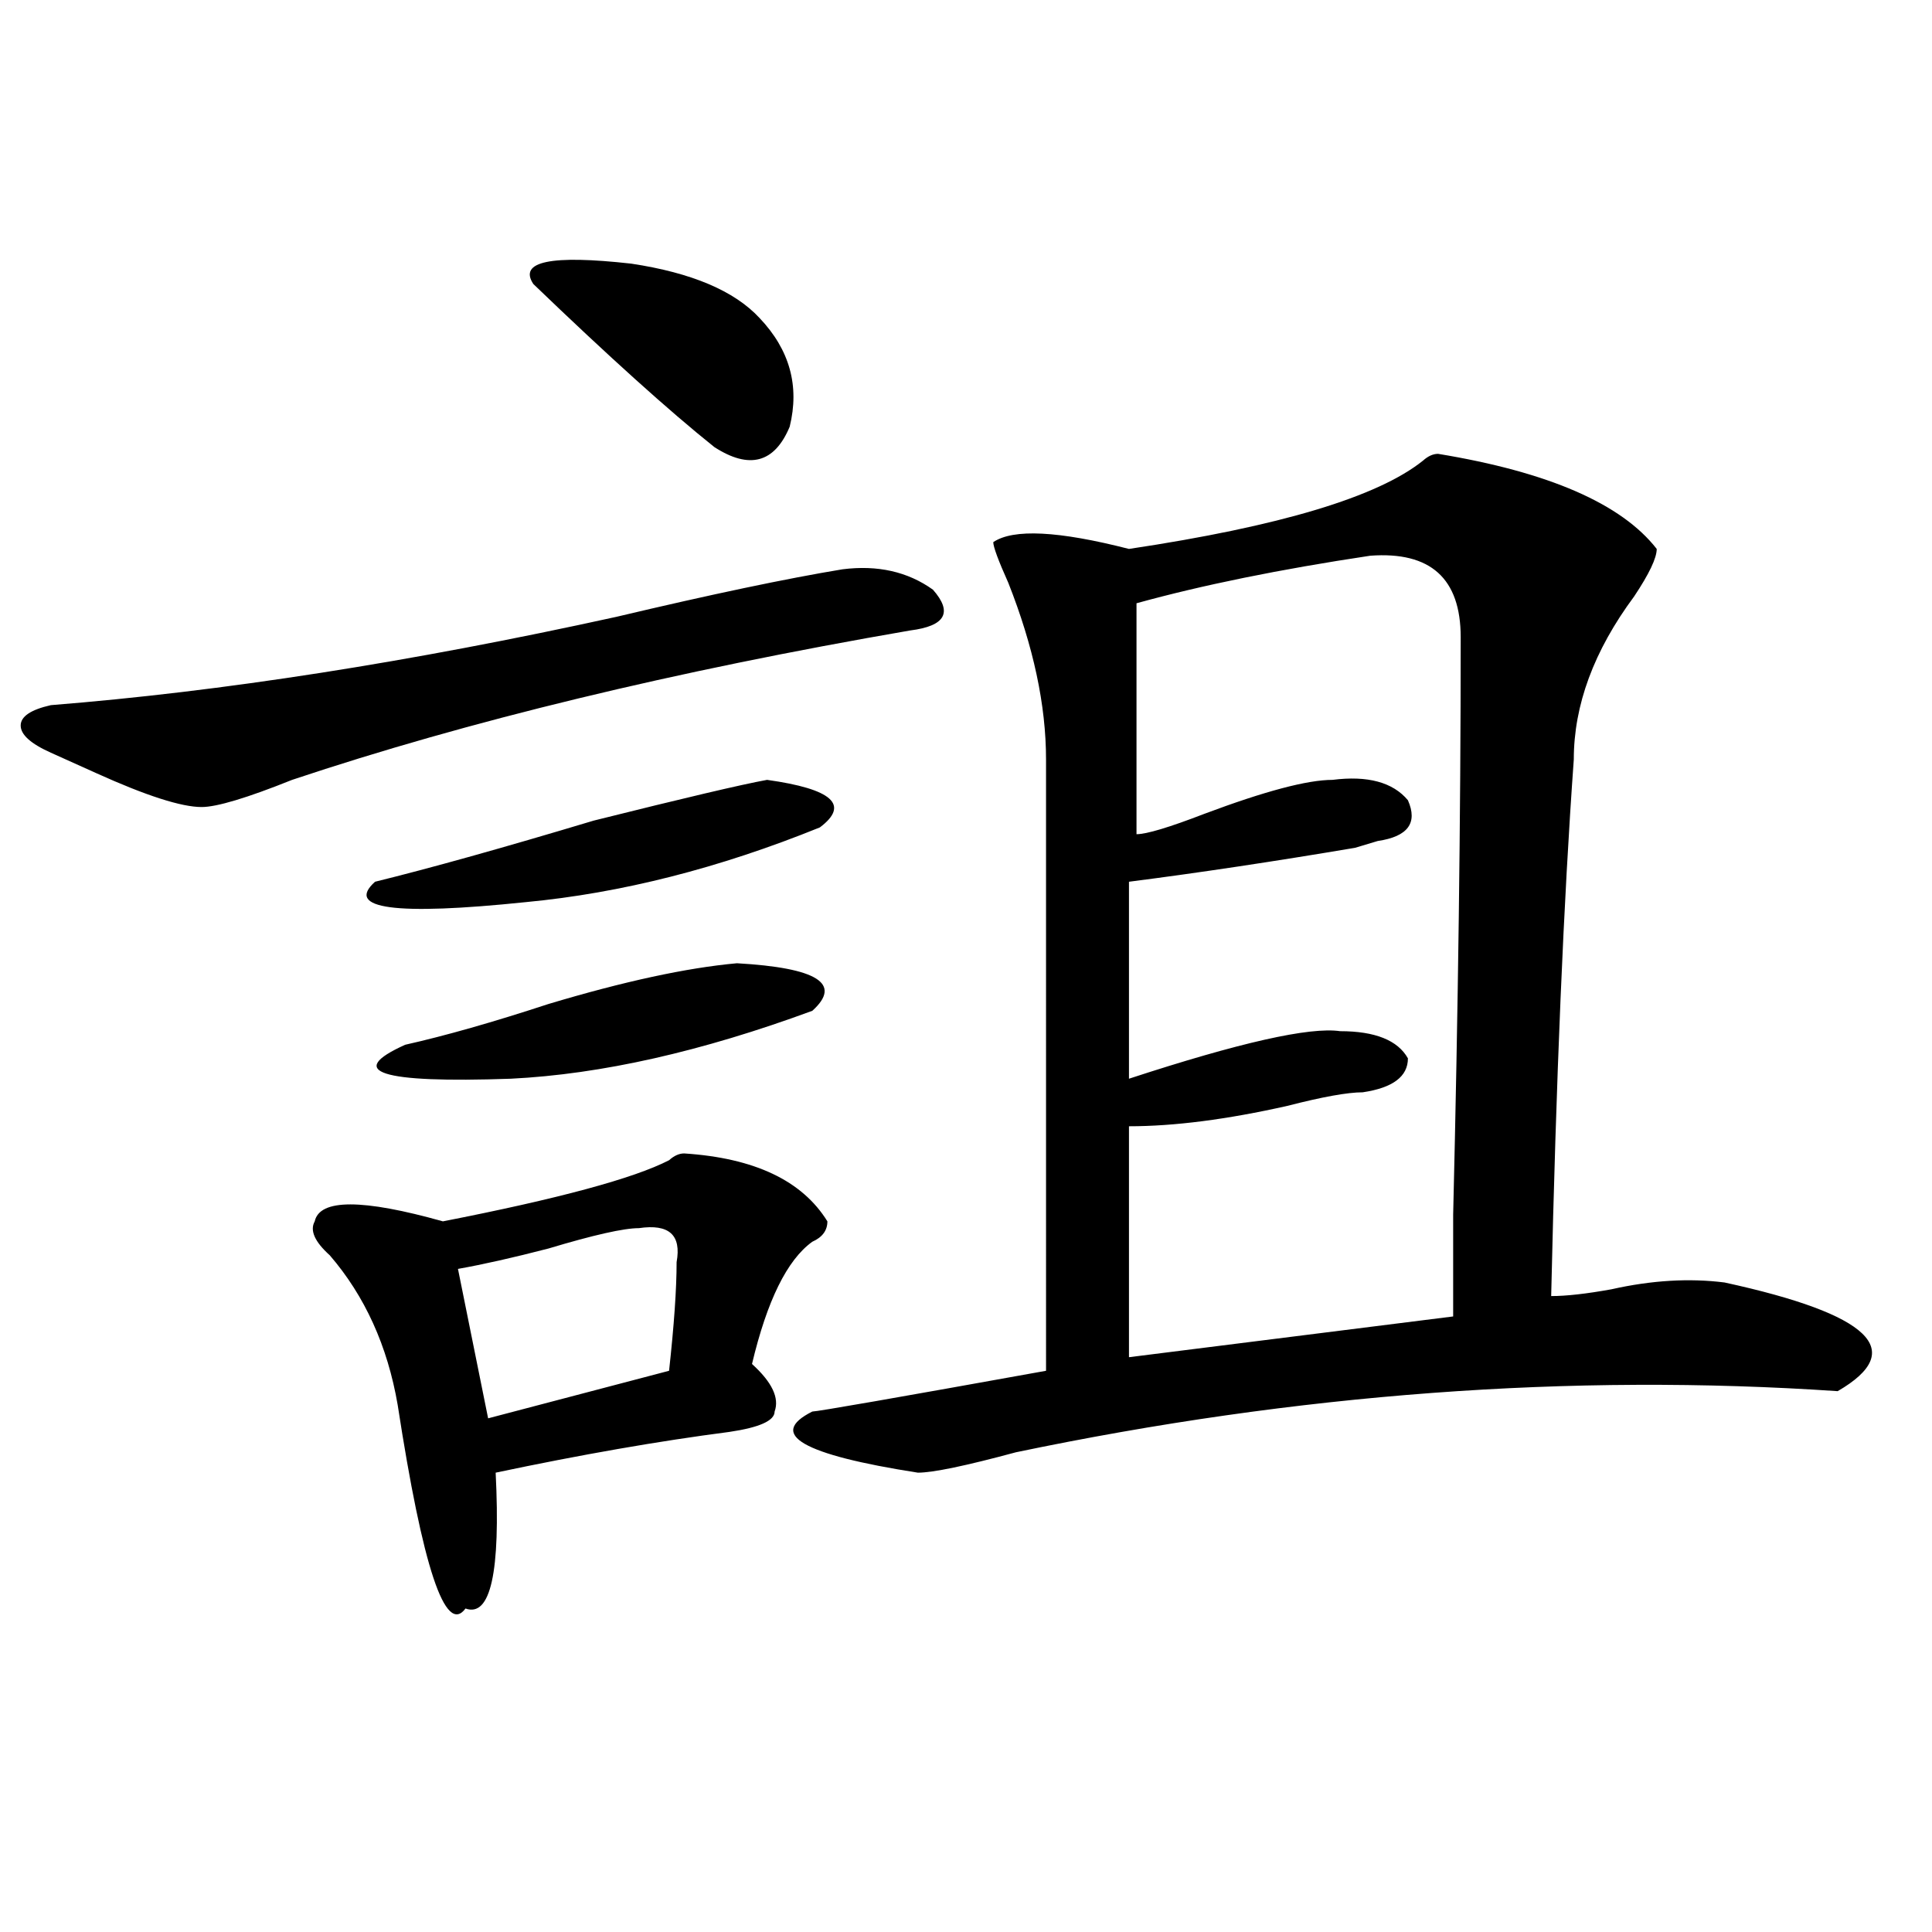 <?xml version="1.0" encoding="utf-8"?>
<!-- Generator: Adobe Illustrator 16.0.0, SVG Export Plug-In . SVG Version: 6.00 Build 0)  -->
<!DOCTYPE svg PUBLIC "-//W3C//DTD SVG 1.1//EN" "http://www.w3.org/Graphics/SVG/1.1/DTD/svg11.dtd">
<svg version="1.1" id="图层_1" xmlns="http://www.w3.org/2000/svg" xmlns:xlink="http://www.w3.org/1999/xlink" x="0px" y="0px"
	 width="1000px" height="1000px" viewBox="0 0 1000 1000" enable-background="new 0 0 1000 1000" xml:space="preserve">
<path d="M436.063,294.672c18.171-2.307,33.78,1.209,46.828,10.547c10.366,11.756,6.464,18.787-11.707,21.094
	c-122.313,21.094-228.957,46.912-319.992,77.344c-23.414,9.394-39.023,14.063-46.828,14.063c-10.426,0-28.658-5.822-54.633-17.578
	c-10.426-4.669-18.231-8.185-23.414-10.547c-10.426-4.669-15.609-9.338-15.609-14.063c0-4.669,5.183-8.185,15.609-10.547
	c88.413-7.031,185.971-22.247,292.675-45.703C368.382,307.581,407.405,299.396,436.063,294.672z M354.113,597.016
	c36.402,2.362,61.097,14.063,74.145,35.156c0,4.725-2.621,8.24-7.805,10.547c-13.048,9.394-23.414,30.487-31.219,63.281
	c10.366,9.394,14.269,17.578,11.707,24.609c0,4.725-7.805,8.24-23.414,10.547c-36.462,4.725-76.766,11.756-120.973,21.094
	c2.562,51.525-2.621,74.981-15.609,70.313c-10.426,14.063-22.133-21.094-35.121-105.469c-5.244-30.432-16.951-56.25-35.121-77.344
	c-7.805-7.031-10.426-12.854-7.805-17.578c2.561-11.7,24.695-11.7,66.34,0c59.816-11.7,98.839-22.247,117.07-31.641
	C348.87,598.225,351.492,597.016,354.113,597.016z M397.039,403.656c33.78,4.725,42.926,12.909,27.316,24.609
	c-52.071,21.094-102.802,34.003-152.191,38.672c-67.681,7.031-93.656,3.516-78.046-10.547
	c28.597-7.031,66.339-17.578,113.167-31.641C354.113,413.05,383.991,406.019,397.039,403.656z M381.43,498.578
	c41.585,2.362,54.633,10.547,39.023,24.609c-57.254,21.094-109.266,32.85-156.094,35.156c-67.681,2.362-85.851-3.516-54.632-17.578
	c20.792-4.669,45.487-11.7,74.144-21.094C322.895,507.972,355.395,500.94,381.43,498.578z M330.699,635.688
	c-7.805,0-23.414,3.516-46.828,10.547c-18.23,4.725-33.84,8.24-46.828,10.547l15.609,77.344l93.656-24.609
	c2.562-23.4,3.902-42.188,3.902-56.25C352.772,639.203,346.309,633.381,330.699,635.688z M393.137,164.594
	c15.609,16.425,20.793,35.156,15.609,56.25c-7.805,18.786-20.853,22.302-39.023,10.547c-23.414-18.731-54.633-46.856-93.656-84.375
	c-7.805-11.7,9.086-15.216,50.73-10.547C358.016,141.192,380.089,150.531,393.137,164.594z M744.348,234.906
	c57.194,9.394,94.938,25.817,113.168,49.219c0,4.725-3.902,12.909-11.707,24.609c-20.853,28.125-31.219,56.25-31.219,84.375
	c-5.243,72.675-9.146,165.234-11.707,277.734c7.805,0,18.171-1.153,31.219-3.516c20.793-4.669,40.305-5.822,58.535-3.516
	c75.426,16.425,94.938,35.156,58.535,56.25c-137.923-9.338-279.688,1.209-425.355,31.641c-26.035,7.031-42.926,10.547-50.73,10.547
	c-59.876-9.338-78.047-19.885-54.633-31.641c2.562,0,42.926-7.031,120.973-21.094V393.109c0-28.125-6.523-58.557-19.512-91.406
	c-5.243-11.7-7.805-18.731-7.805-21.094c10.366-7.031,33.78-5.822,70.242,3.516c78.047-11.7,128.777-26.917,152.191-45.703
	C739.104,236.114,741.727,234.906,744.348,234.906z M709.227,287.641c-46.828,7.031-87.192,15.271-120.973,24.609v119.531
	c5.184,0,16.891-3.516,35.121-10.547c31.219-11.7,53.292-17.578,66.34-17.578c18.171-2.307,31.219,1.209,39.023,10.547
	c5.184,11.756,0,18.787-15.609,21.094l-11.707,3.516c-41.645,7.031-80.668,12.909-117.07,17.578v101.953
	c57.194-18.731,93.656-26.916,109.266-24.609c18.171,0,29.878,4.725,35.121,14.063c0,9.394-7.805,15.271-23.414,17.578
	c-7.805,0-20.853,2.362-39.023,7.031c-31.219,7.031-58.535,10.547-81.949,10.547v119.531l167.801-21.094c0-7.031,0-24.609,0-52.734
	c2.562-105.469,3.902-205.06,3.902-298.828C756.055,299.396,740.445,285.334,709.227,287.641z"/>
</svg>
